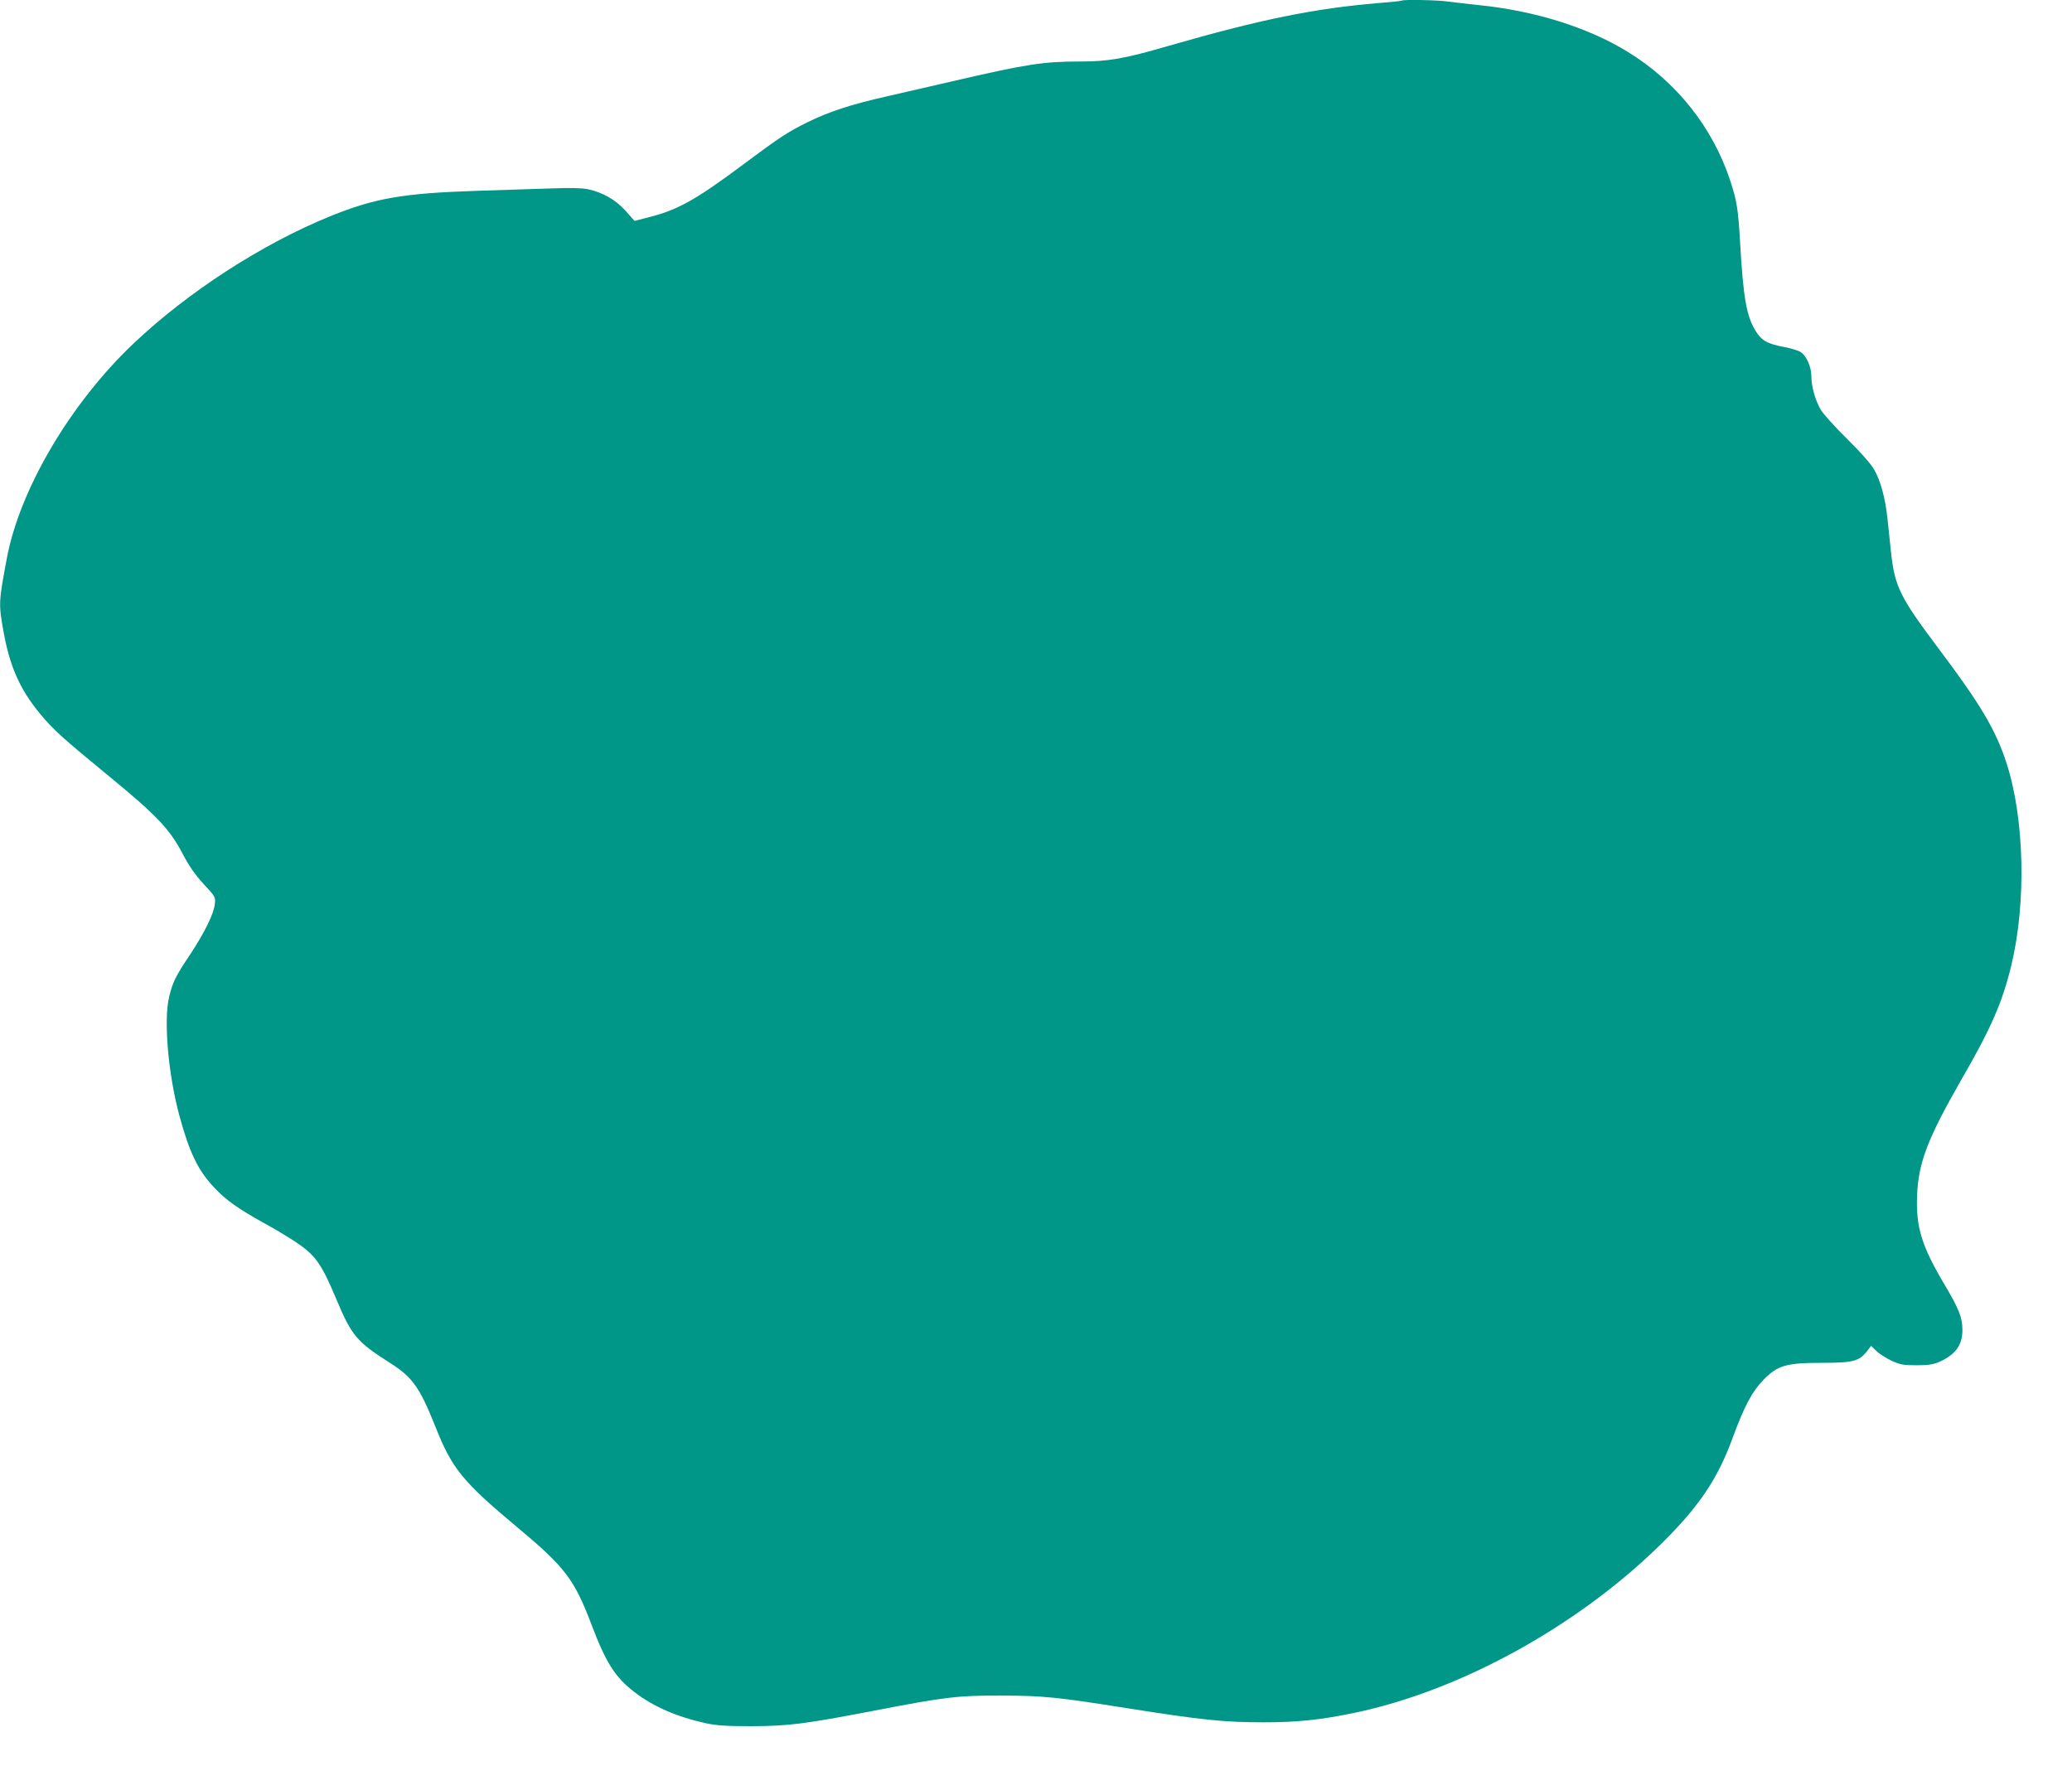 <?xml version="1.0" standalone="no"?>
<!DOCTYPE svg PUBLIC "-//W3C//DTD SVG 20010904//EN"
 "http://www.w3.org/TR/2001/REC-SVG-20010904/DTD/svg10.dtd">
<svg version="1.0" xmlns="http://www.w3.org/2000/svg"
 width="1280pt" height="1106pt" viewBox="0 0 1280 1106"
 preserveAspectRatio="xMidYMid meet">
<g transform="translate(0,1106) scale(0.1,-0.1)"
fill="#009688" stroke="none">
<path d="M8659 11056 c-2 -2 -67 -9 -144 -15 -394 -33 -730 -101 -1298 -265
-272 -79 -369 -96 -545 -96 -228 0 -331 -16 -792 -123 -129 -30 -309 -71 -400
-92 -219 -49 -362 -96 -491 -160 -122 -60 -175 -95 -392 -257 -297 -222 -410
-285 -585 -329 l-92 -24 -55 62 c-62 69 -141 114 -233 134 -38 8 -111 9 -222
5 -91 -3 -300 -10 -465 -15 -456 -15 -629 -45 -905 -157 -423 -172 -882 -470
-1218 -789 -388 -369 -701 -900 -780 -1326 -50 -264 -51 -281 -21 -447 38
-216 101 -360 225 -510 84 -101 133 -146 429 -389 291 -239 372 -324 450 -472
44 -84 80 -135 134 -194 72 -77 73 -80 68 -123 -6 -60 -64 -177 -151 -309 -93
-139 -109 -173 -131 -263 -35 -145 -6 -481 64 -738 62 -227 115 -336 215 -442
75 -79 146 -129 306 -218 58 -31 142 -82 187 -111 131 -86 166 -135 260 -358
95 -227 127 -265 330 -394 142 -90 185 -151 283 -396 102 -258 169 -340 502
-618 299 -249 356 -324 463 -607 88 -232 146 -324 264 -414 117 -90 261 -153
443 -193 65 -14 127 -18 283 -18 227 1 329 14 750 95 446 86 519 95 790 94
259 0 352 -10 785 -79 451 -71 588 -86 837 -86 203 0 344 14 553 57 666 137
1406 547 1925 1068 219 220 329 386 420 636 71 193 120 285 190 356 87 89 140
104 364 104 188 0 226 10 274 71 l26 34 33 -32 c18 -18 60 -44 93 -60 53 -24
72 -28 155 -28 77 0 104 5 145 23 97 45 139 104 138 197 0 75 -22 129 -109
276 -143 240 -179 359 -171 554 8 202 67 354 271 710 185 320 254 477 310 706
95 390 83 912 -29 1256 -68 207 -161 363 -423 711 -237 316 -268 379 -291 599
-6 54 -15 144 -21 200 -14 127 -42 232 -83 303 -19 34 -84 107 -168 190 -75
74 -148 155 -162 180 -34 60 -57 143 -57 204 0 59 -30 127 -66 151 -14 9 -60
23 -102 31 -105 20 -141 40 -178 102 -55 90 -75 206 -94 539 -12 209 -20 262
-61 386 -108 329 -333 613 -634 797 -245 151 -578 255 -925 289 -63 7 -145 16
-182 21 -65 10 -280 14 -289 6z"/>
</g>
</svg>
